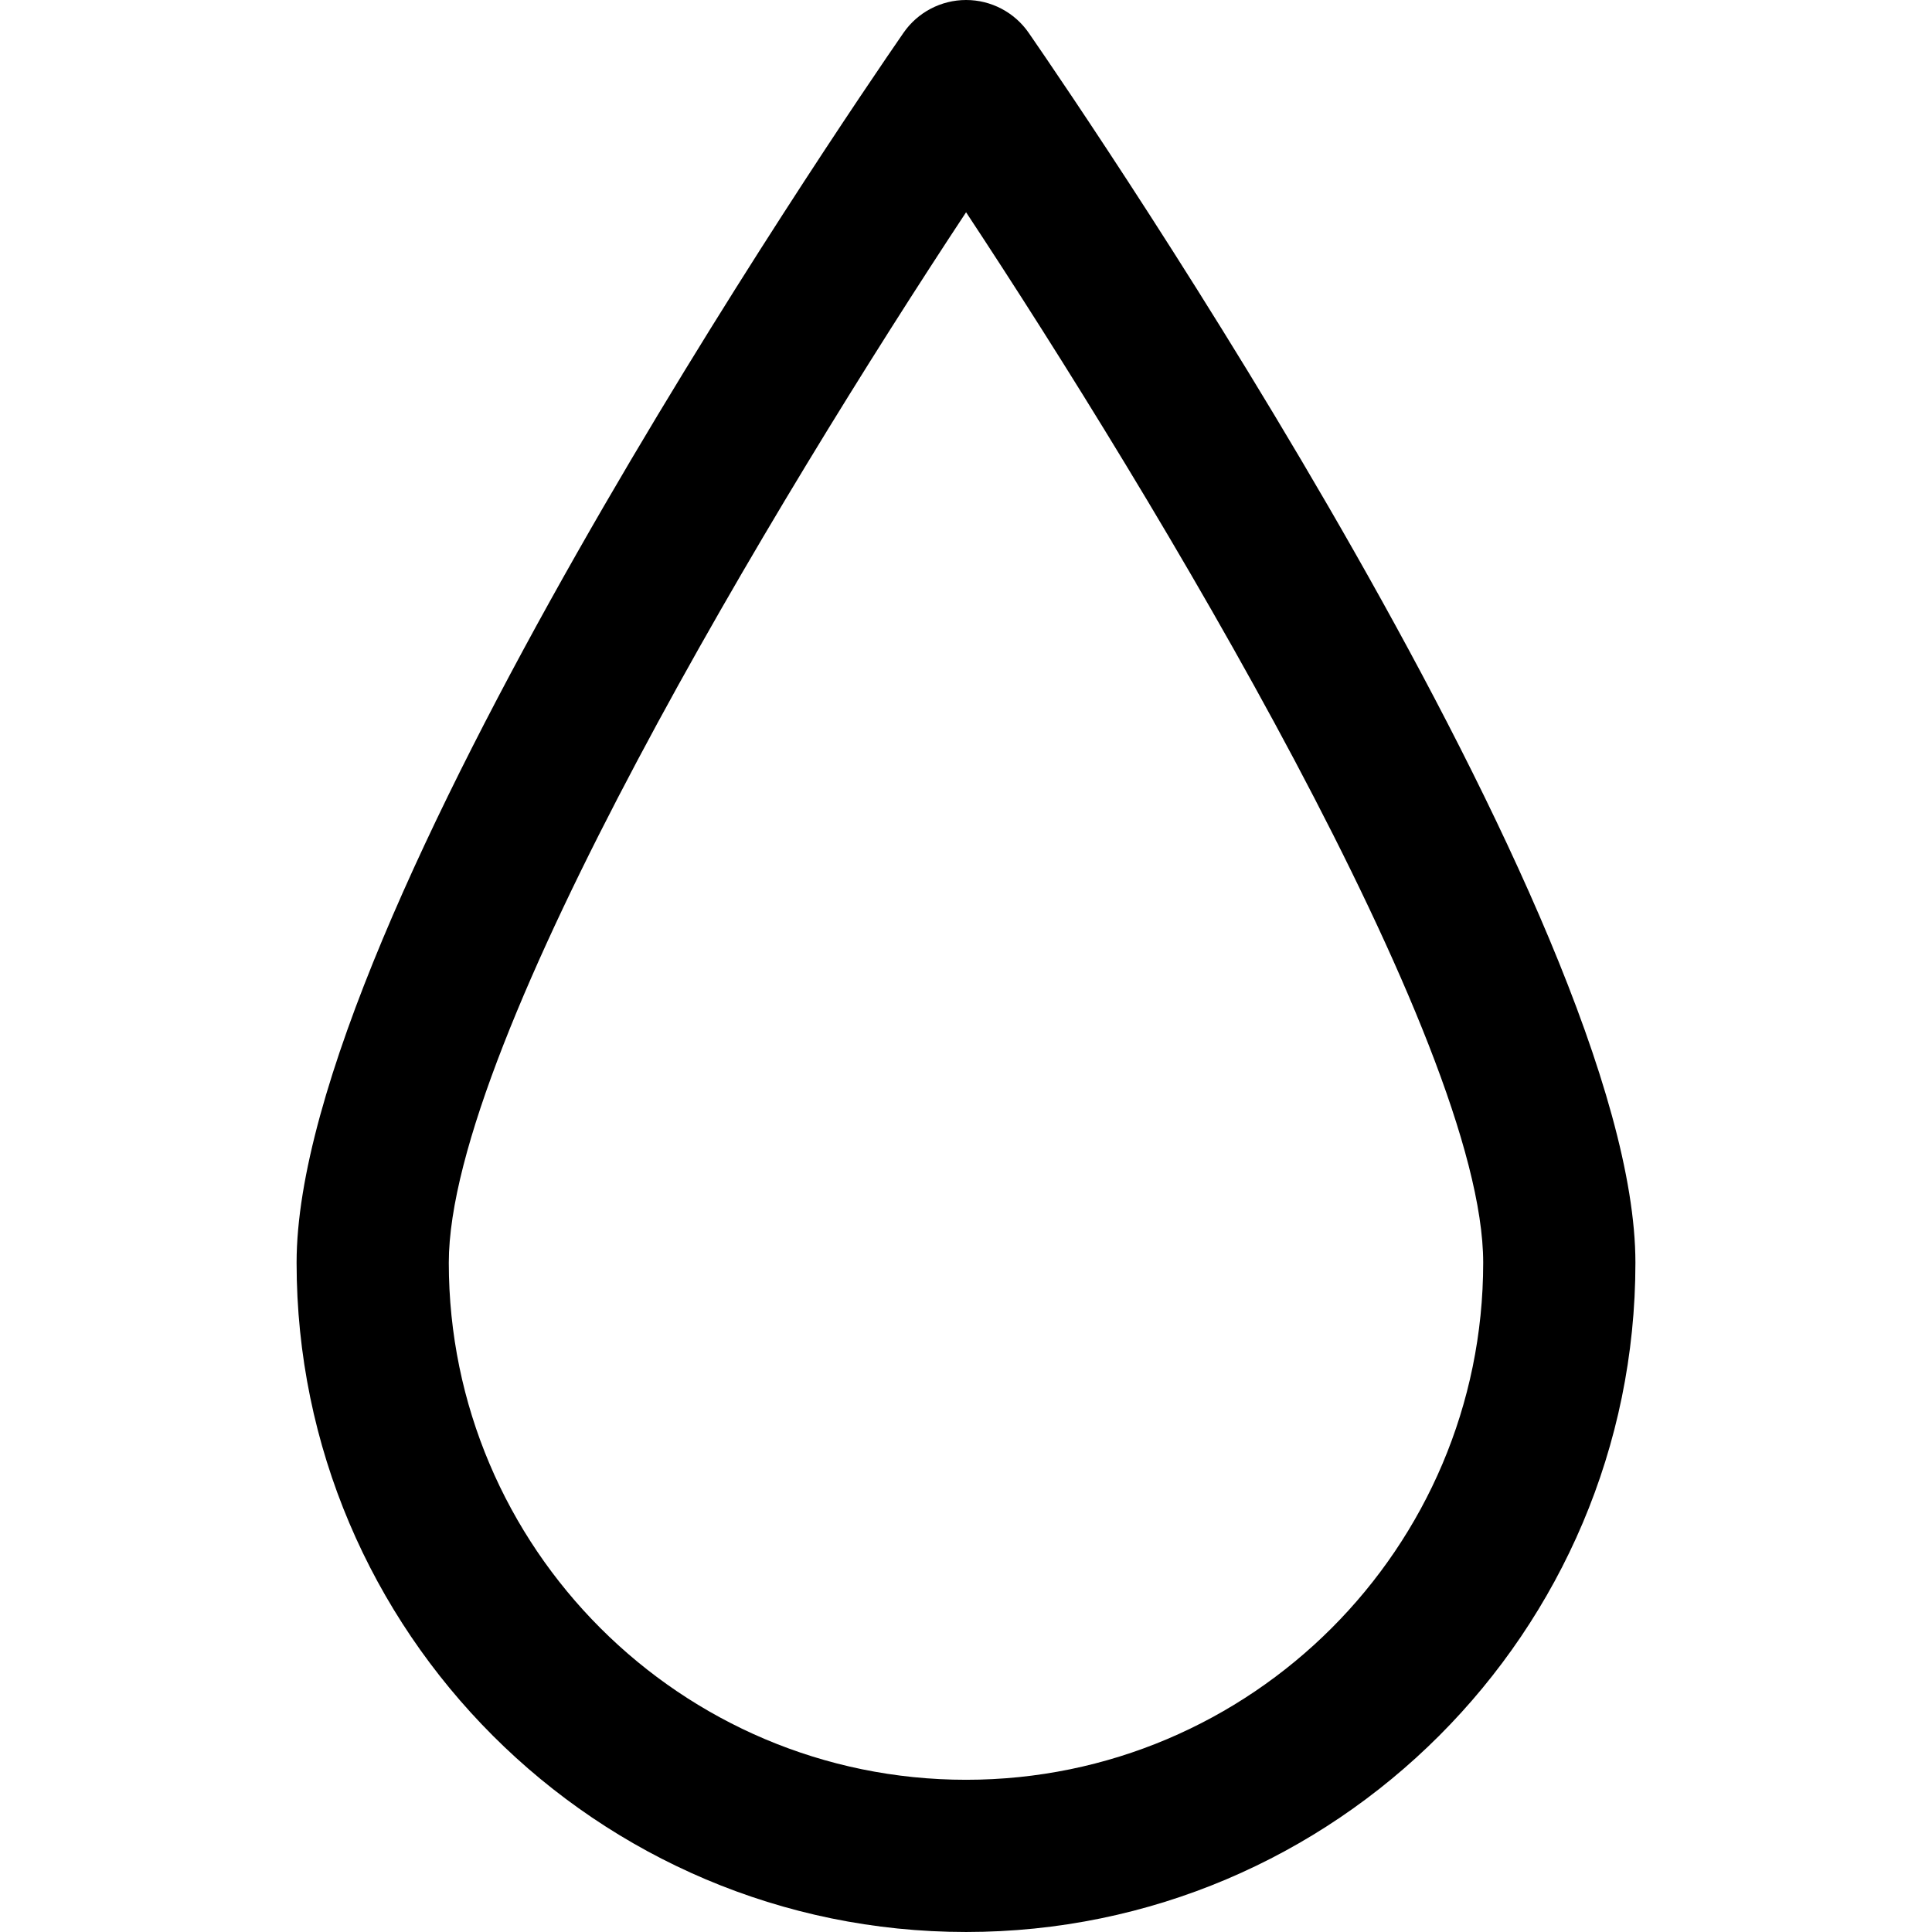 <?xml version="1.0" encoding="iso-8859-1"?>
<!-- Generator: Adobe Illustrator 18.0.0, SVG Export Plug-In . SVG Version: 6.00 Build 0)  -->
<!DOCTYPE svg PUBLIC "-//W3C//DTD SVG 1.1//EN" "http://www.w3.org/Graphics/SVG/1.1/DTD/svg11.dtd">
<svg version="1.1" id="Capa_1" xmlns="http://www.w3.org/2000/svg" xmlns:xlink="http://www.w3.org/1999/xlink" x="0px" y="0px"
	 viewBox="0 0 190.391 190.391" style="enable-background:new 0 0 190.391 190.391;" xml:space="preserve">
<path d="M101.376,3.238C99.976,1.211,97.668,0,95.205,0c0,0,0,0,0,0c-2.464,0-4.771,1.209-6.171,3.236
	c-6.121,8.861-59.806,87.549-59.806,121.199c0,36.369,29.597,65.955,65.977,65.955c36.37,0,65.959-29.586,65.959-65.955
	C161.163,90.785,107.495,12.1,101.376,3.238z M95.204,175.391c-28.108,0-50.977-22.857-50.977-50.955
	c0-21.813,32.565-75.643,50.976-103.518c18.406,27.871,50.96,81.691,50.96,103.518C146.163,152.533,123.303,175.391,95.204,175.391z
	"/>
<g>
</g>
<g>
</g>
<g>
</g>
<g>
</g>
<g>
</g>
<g>
</g>
<g>
</g>
<g>
</g>
<g>
</g>
<g>
</g>
<g>
</g>
<g>
</g>
<g>
</g>
<g>
</g>
<g>
</g>
</svg>
